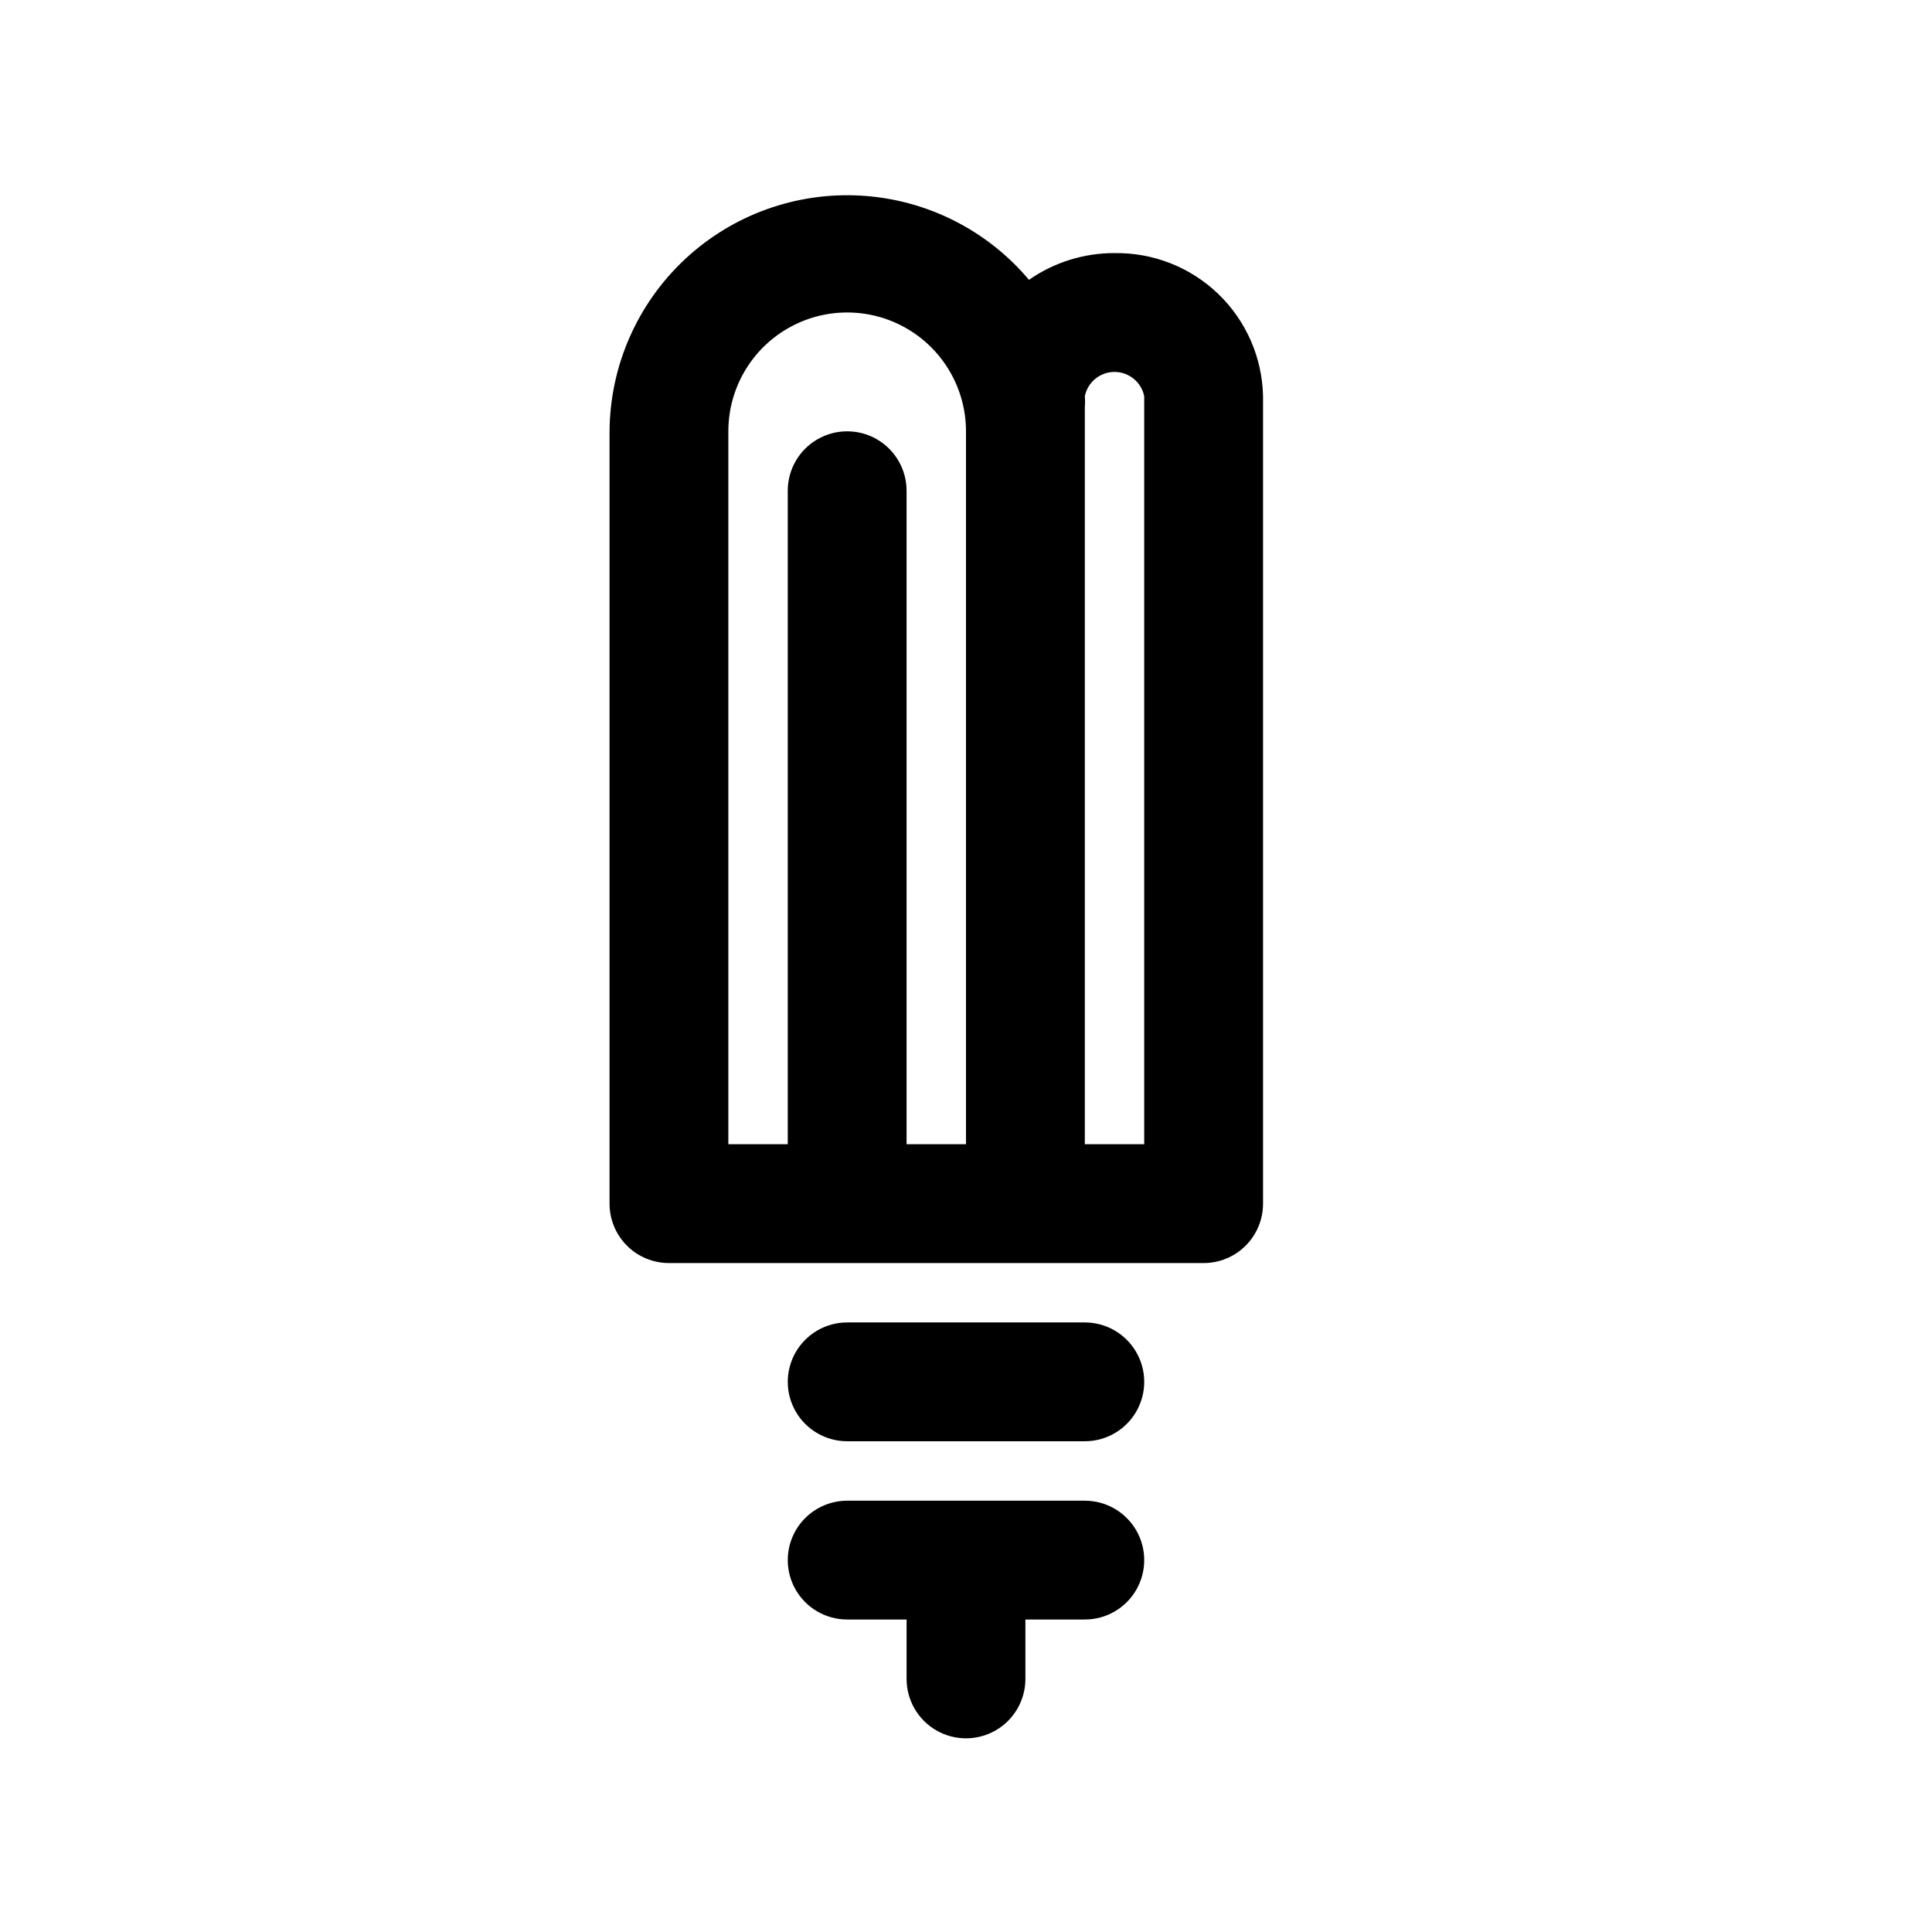 <?xml version="1.0" encoding="UTF-8"?>
<!-- Uploaded to: SVG Repo, www.svgrepo.com, Generator: SVG Repo Mixer Tools -->
<svg fill="#000000" width="800px" height="800px" version="1.1" viewBox="144 144 512 512" xmlns="http://www.w3.org/2000/svg">
 <g>
  <path d="m431.49 494.46h-62.977c-5.625 0-10.824 3.004-13.637 7.875-2.812 4.871-2.812 10.871 0 15.742s8.012 7.871 13.637 7.871h62.977c5.625 0 10.82-3 13.633-7.871s2.812-10.871 0-15.742c-2.812-4.871-8.008-7.875-13.633-7.875z"/>
  <path d="m431.49 541.7h-62.977c-5.625 0-10.824 3-13.637 7.871s-2.812 10.875 0 15.746 8.012 7.871 13.637 7.871h15.742v15.742c0 5.625 3 10.824 7.871 13.637s10.875 2.812 15.746 0 7.871-8.012 7.871-13.637v-15.742h15.746c5.625 0 10.82-3 13.633-7.871s2.812-10.875 0-15.746-8.008-7.871-13.633-7.871z"/>
  <path d="m439.36 211.07c-8.105-0.02-16.02 2.453-22.672 7.086-11.129-13.219-27.199-21.285-44.445-22.309-17.25-1.023-34.16 5.082-46.773 16.895-12.613 11.809-19.82 28.281-19.934 45.559v204.68c0 4.172 1.656 8.18 4.609 11.133 2.953 2.949 6.957 4.609 11.133 4.609h141.7c4.172 0 8.18-1.66 11.133-4.609 2.949-2.953 4.609-6.961 4.609-11.133v-213.96c-0.207-10.242-4.465-19.988-11.844-27.102-7.375-7.109-17.27-11.008-27.516-10.84zm-102.34 47.23c0-11.25 6-21.645 15.742-27.27s21.746-5.625 31.488 0c9.742 5.625 15.746 16.02 15.746 27.27v188.93h-15.746v-173.18c0-5.625-3-10.824-7.871-13.637-4.871-2.812-10.875-2.812-15.746 0-4.871 2.812-7.871 8.012-7.871 13.637v173.18h-15.742zm110.21 188.93h-15.742v-188.93-6.297c0.086-0.996 0.086-1.996 0-2.992 0.754-3.75 4.047-6.445 7.871-6.445s7.117 2.695 7.871 6.445z"/>
 </g>
</svg>